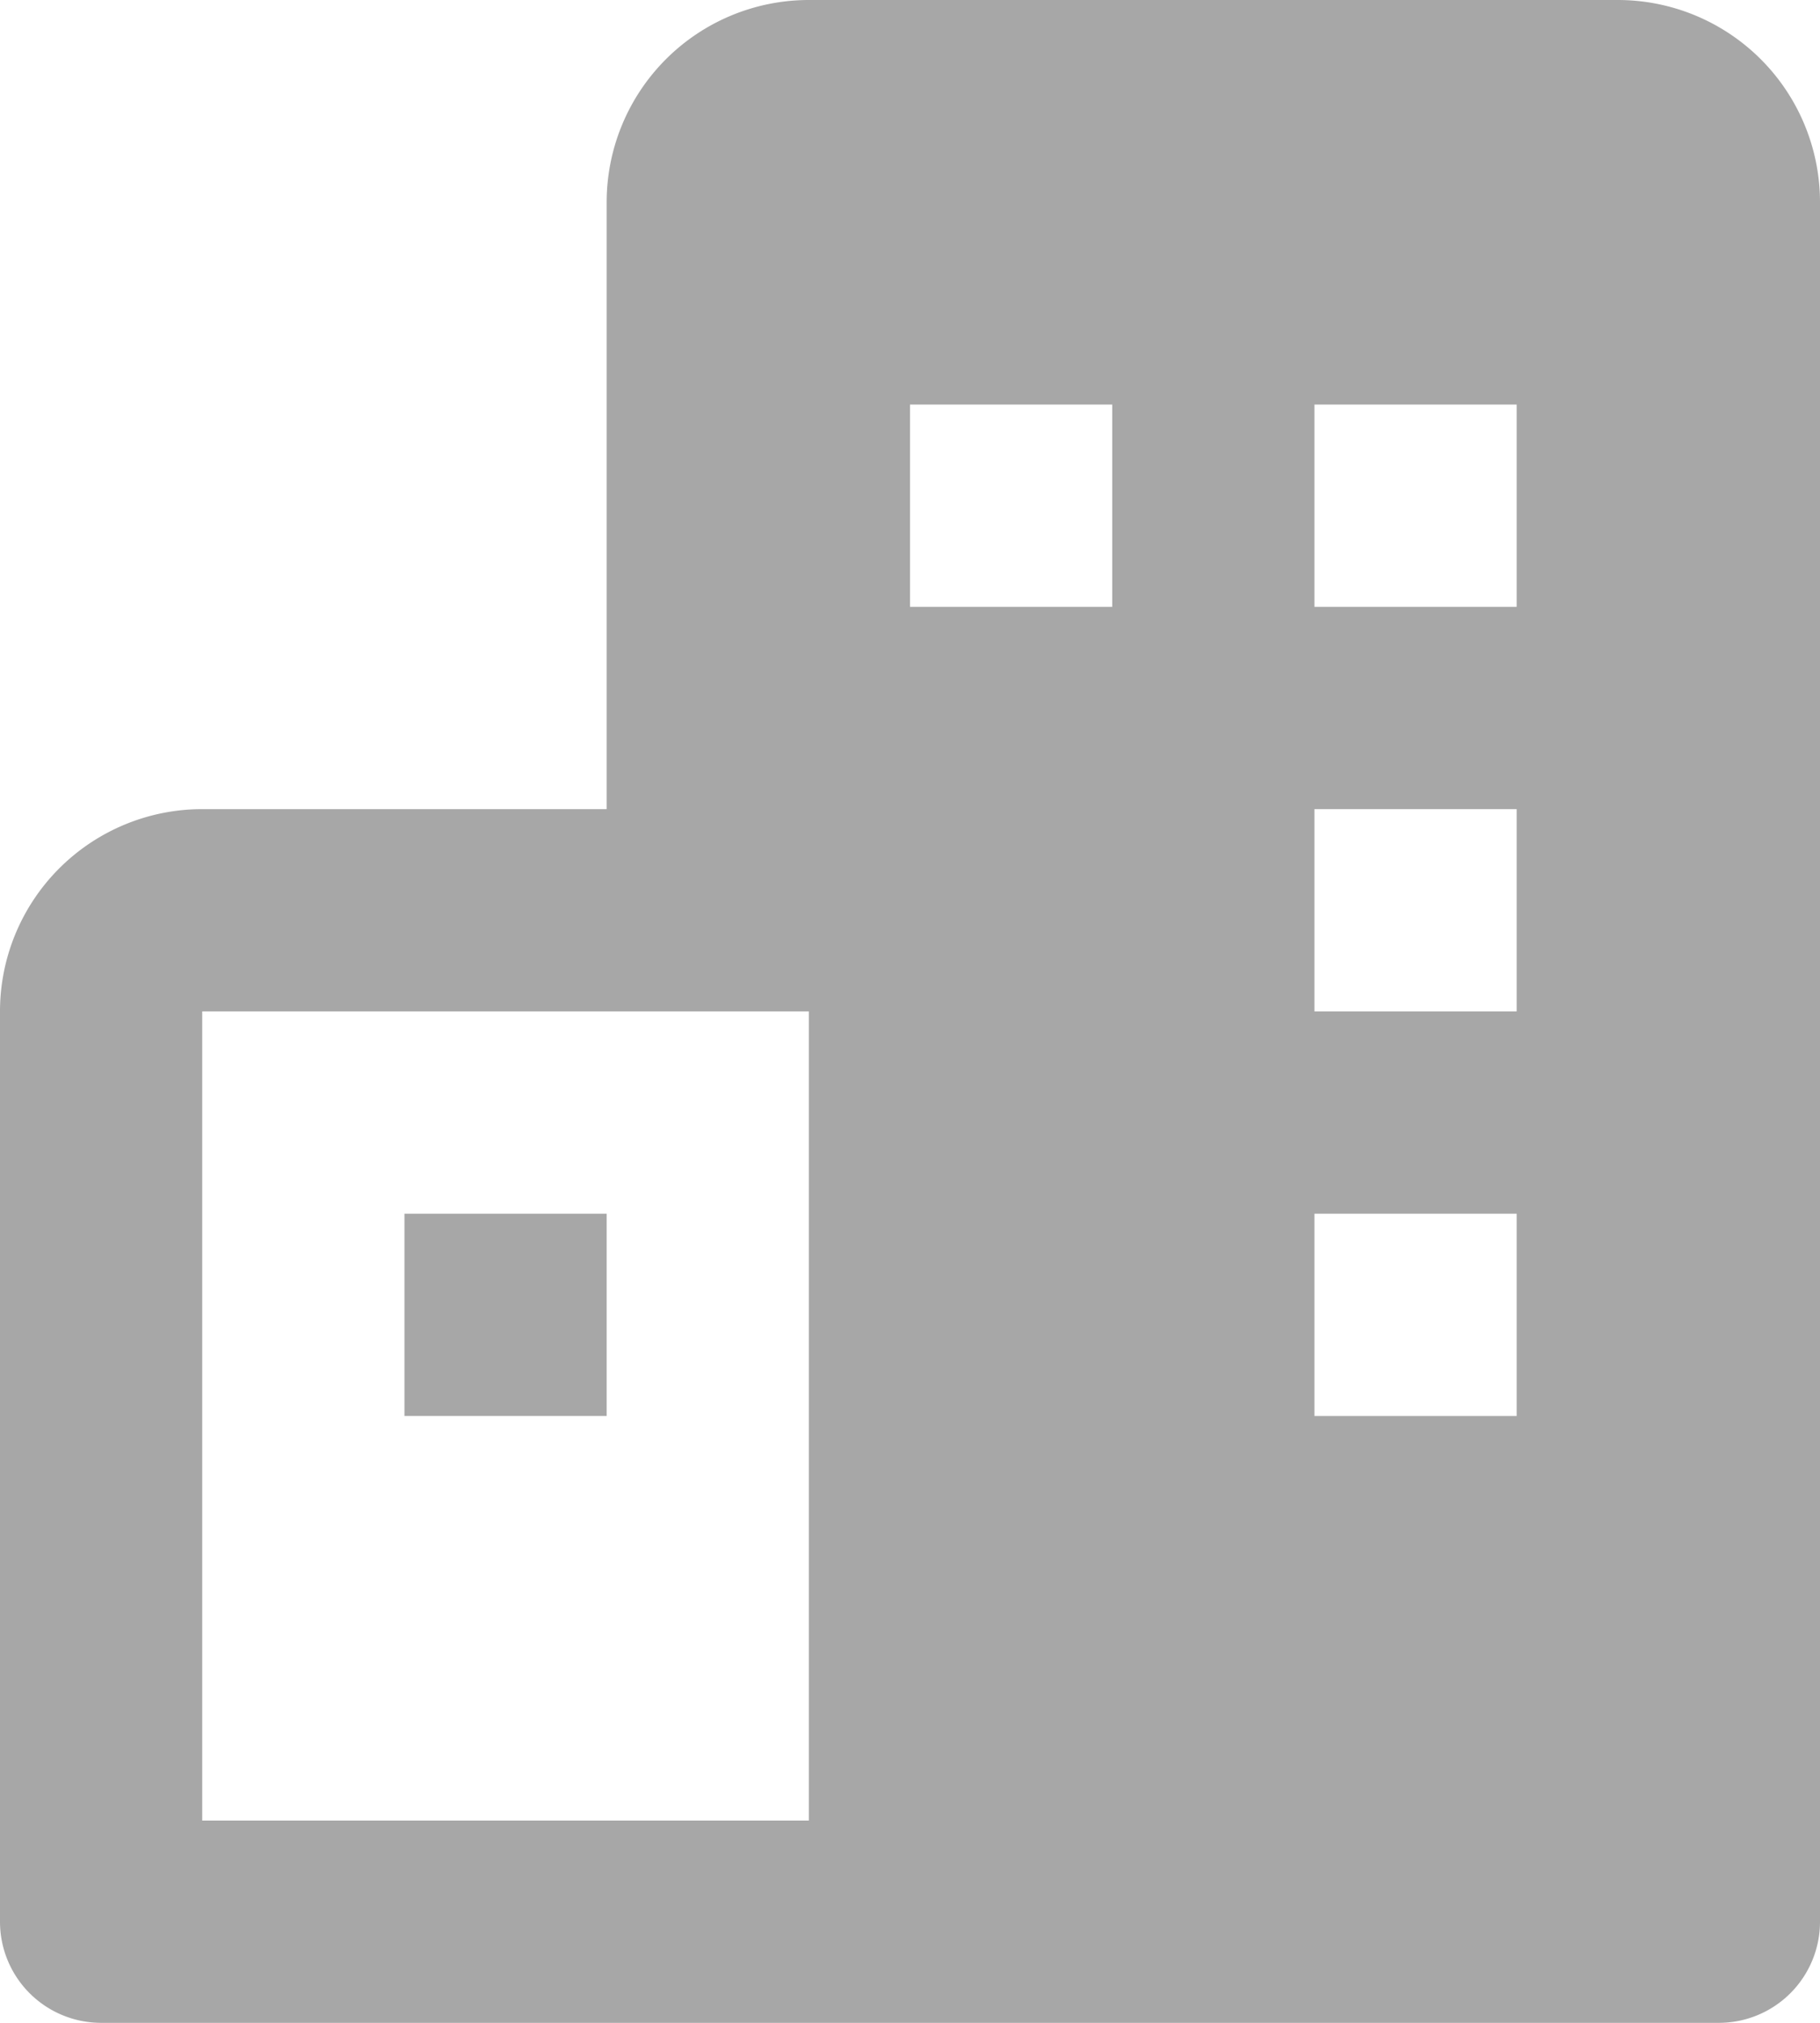 <svg xmlns="http://www.w3.org/2000/svg" width="18" height="20" viewBox="0 0 18 20"><g transform="translate(-3 -2)"><path d="M7,14H9v2H7Z" fill="#a7a7a7"/><path d="M19,2H11A2,2,0,0,0,9,4v6H5a2,2,0,0,0-2,2v9a1,1,0,0,0,1,1H20a1,1,0,0,0,1-1V4A2,2,0,0,0,19,2ZM5,20V12h6v8ZM14,8H12V6h2Zm4,8H16V14h2Zm0-4H16V10h2Zm0-4H16V6h2Z" fill="#a7a7a7"/></g></svg>